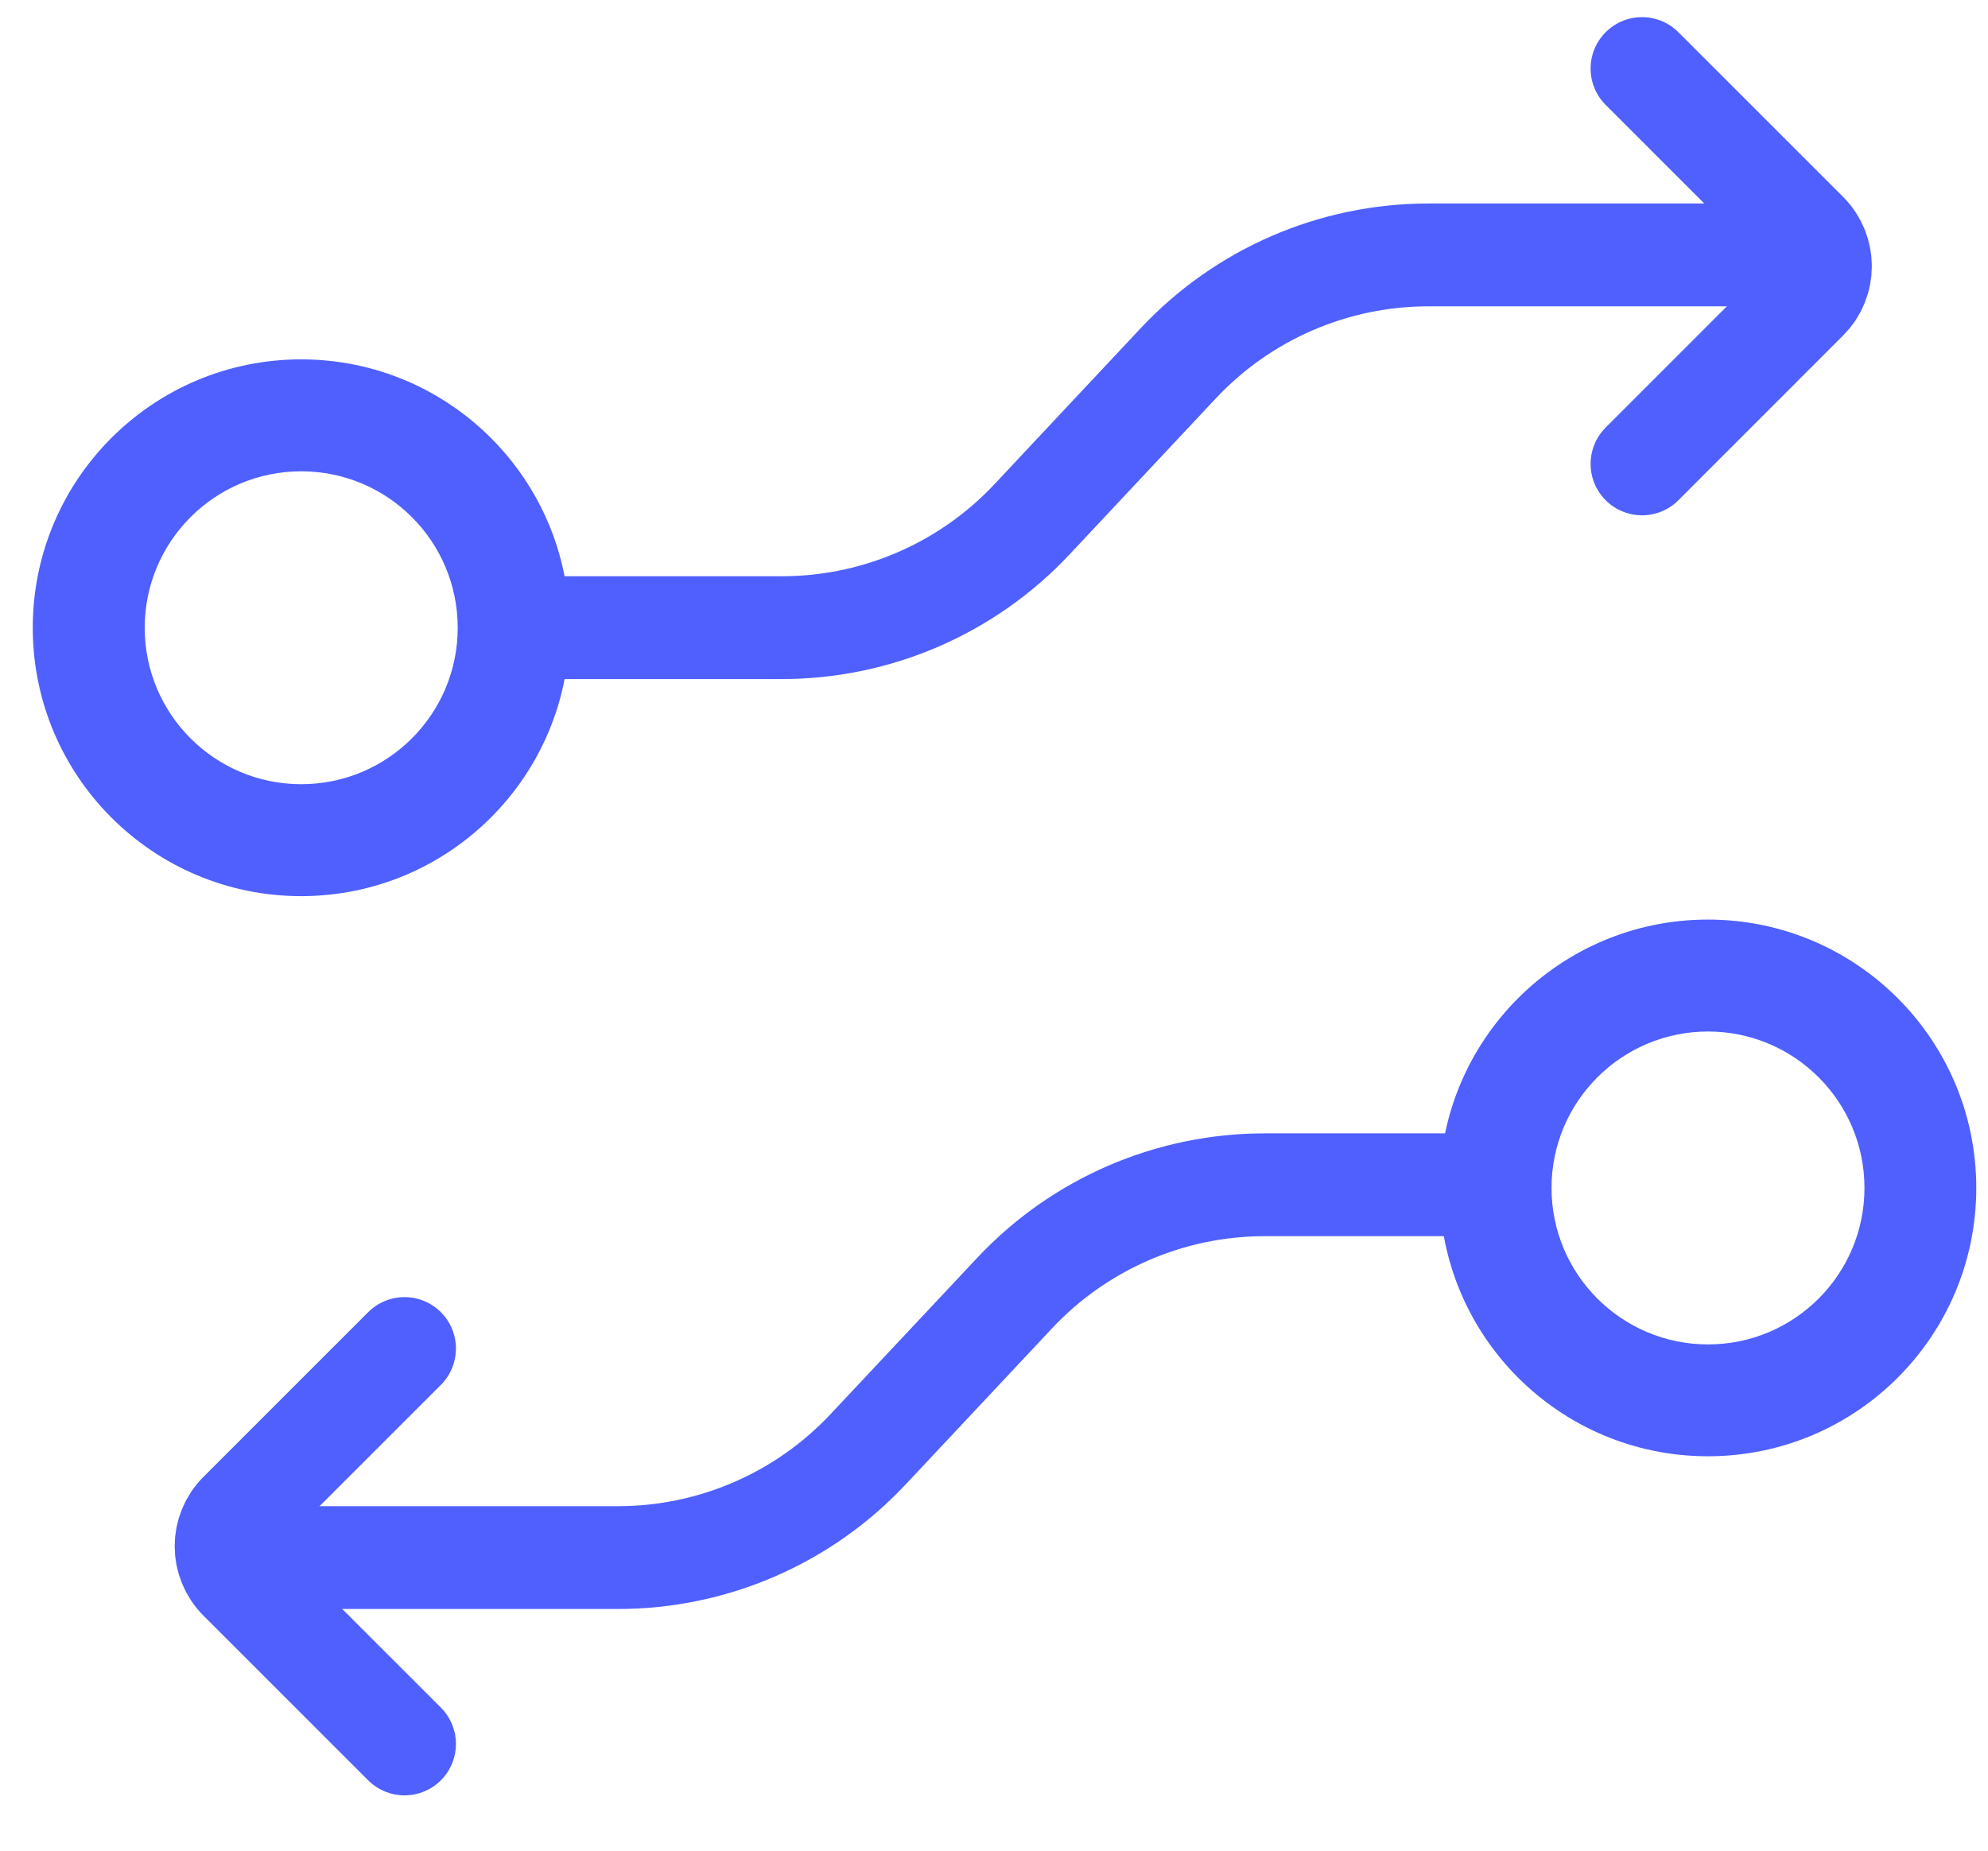 <svg width="29" height="27" viewBox="0 0 29 27" fill="none" xmlns="http://www.w3.org/2000/svg">
<g id="Group 48095523">
<g id="Group 48095502">
<path id="Vector 1086" d="M21.72 18.035C22.134 18.035 22.47 17.7 22.47 17.285C22.47 16.871 22.134 16.535 21.72 16.535V18.035ZM12.665 21.143L13.212 21.656L12.665 21.143ZM21.72 16.535H18.448V18.035H21.72V16.535ZM14.253 18.353L12.117 20.63L13.212 21.656L15.347 19.379L14.253 18.353ZM9.017 21.974H3.365V23.474H9.017V21.974ZM12.117 20.63C11.314 21.487 10.192 21.974 9.017 21.974V23.474C10.606 23.474 12.125 22.816 13.212 21.656L12.117 20.63ZM18.448 16.535C16.858 16.535 15.34 17.193 14.253 18.353L15.347 19.379C16.151 18.522 17.273 18.035 18.448 18.035V16.535Z" fill="#4F60FF"/>
<path id="Subtract" fill-rule="evenodd" clip-rule="evenodd" d="M24.914 21.246C27.077 21.246 28.829 19.494 28.829 17.331C28.829 15.169 27.077 13.416 24.914 13.416C22.752 13.416 20.999 15.169 20.999 17.331C20.999 19.494 22.752 21.246 24.914 21.246ZM24.916 19.614C26.177 19.614 27.198 18.592 27.198 17.331C27.198 16.071 26.177 15.049 24.916 15.049C23.655 15.049 22.633 16.071 22.633 17.331C22.633 18.592 23.655 19.614 24.916 19.614Z" fill="#4F60FF"/>
<path id="Rectangle 5153" d="M5.901 19.674L3.497 22.078C3.232 22.343 3.232 22.774 3.497 23.039L5.901 25.443" stroke="#4F60FF" stroke-width="1.5" stroke-linecap="round"/>
</g>
<g id="Group 48095501">
<path id="Vector 1086_2" d="M8.134 8.407C7.72 8.407 7.384 8.743 7.384 9.157C7.384 9.571 7.72 9.907 8.134 9.907V8.407ZM17.189 5.299L16.642 4.786L17.189 5.299ZM8.134 9.907H11.406V8.407H8.134V9.907ZM15.601 8.09L17.736 5.812L16.642 4.786L14.507 7.064L15.601 8.09ZM20.837 4.469H26.488V2.969H20.837V4.469ZM17.736 5.812C18.54 4.955 19.662 4.469 20.837 4.469V2.969C19.247 2.969 17.729 3.627 16.642 4.786L17.736 5.812ZM11.406 9.907C12.995 9.907 14.514 9.249 15.601 8.09L14.507 7.064C13.703 7.921 12.581 8.407 11.406 8.407V9.907Z" fill="#4F60FF"/>
<path id="Rectangle 5153_2" d="M23.953 6.768L26.356 4.364C26.622 4.099 26.622 3.669 26.356 3.403L23.953 1" stroke="#4F60FF" stroke-width="1.5" stroke-linecap="round"/>
<path id="Subtract_2" fill-rule="evenodd" clip-rule="evenodd" d="M4.393 13.074C6.555 13.074 8.308 11.321 8.308 9.158C8.308 6.996 6.555 5.243 4.393 5.243C2.23 5.243 0.478 6.996 0.478 9.158C0.478 11.321 2.23 13.074 4.393 13.074ZM4.394 11.441C5.655 11.441 6.677 10.419 6.677 9.159C6.677 7.898 5.655 6.876 4.394 6.876C3.133 6.876 2.111 7.898 2.111 9.159C2.111 10.419 3.133 11.441 4.394 11.441Z" fill="#4F60FF"/>
</g>
</g>
</svg>
